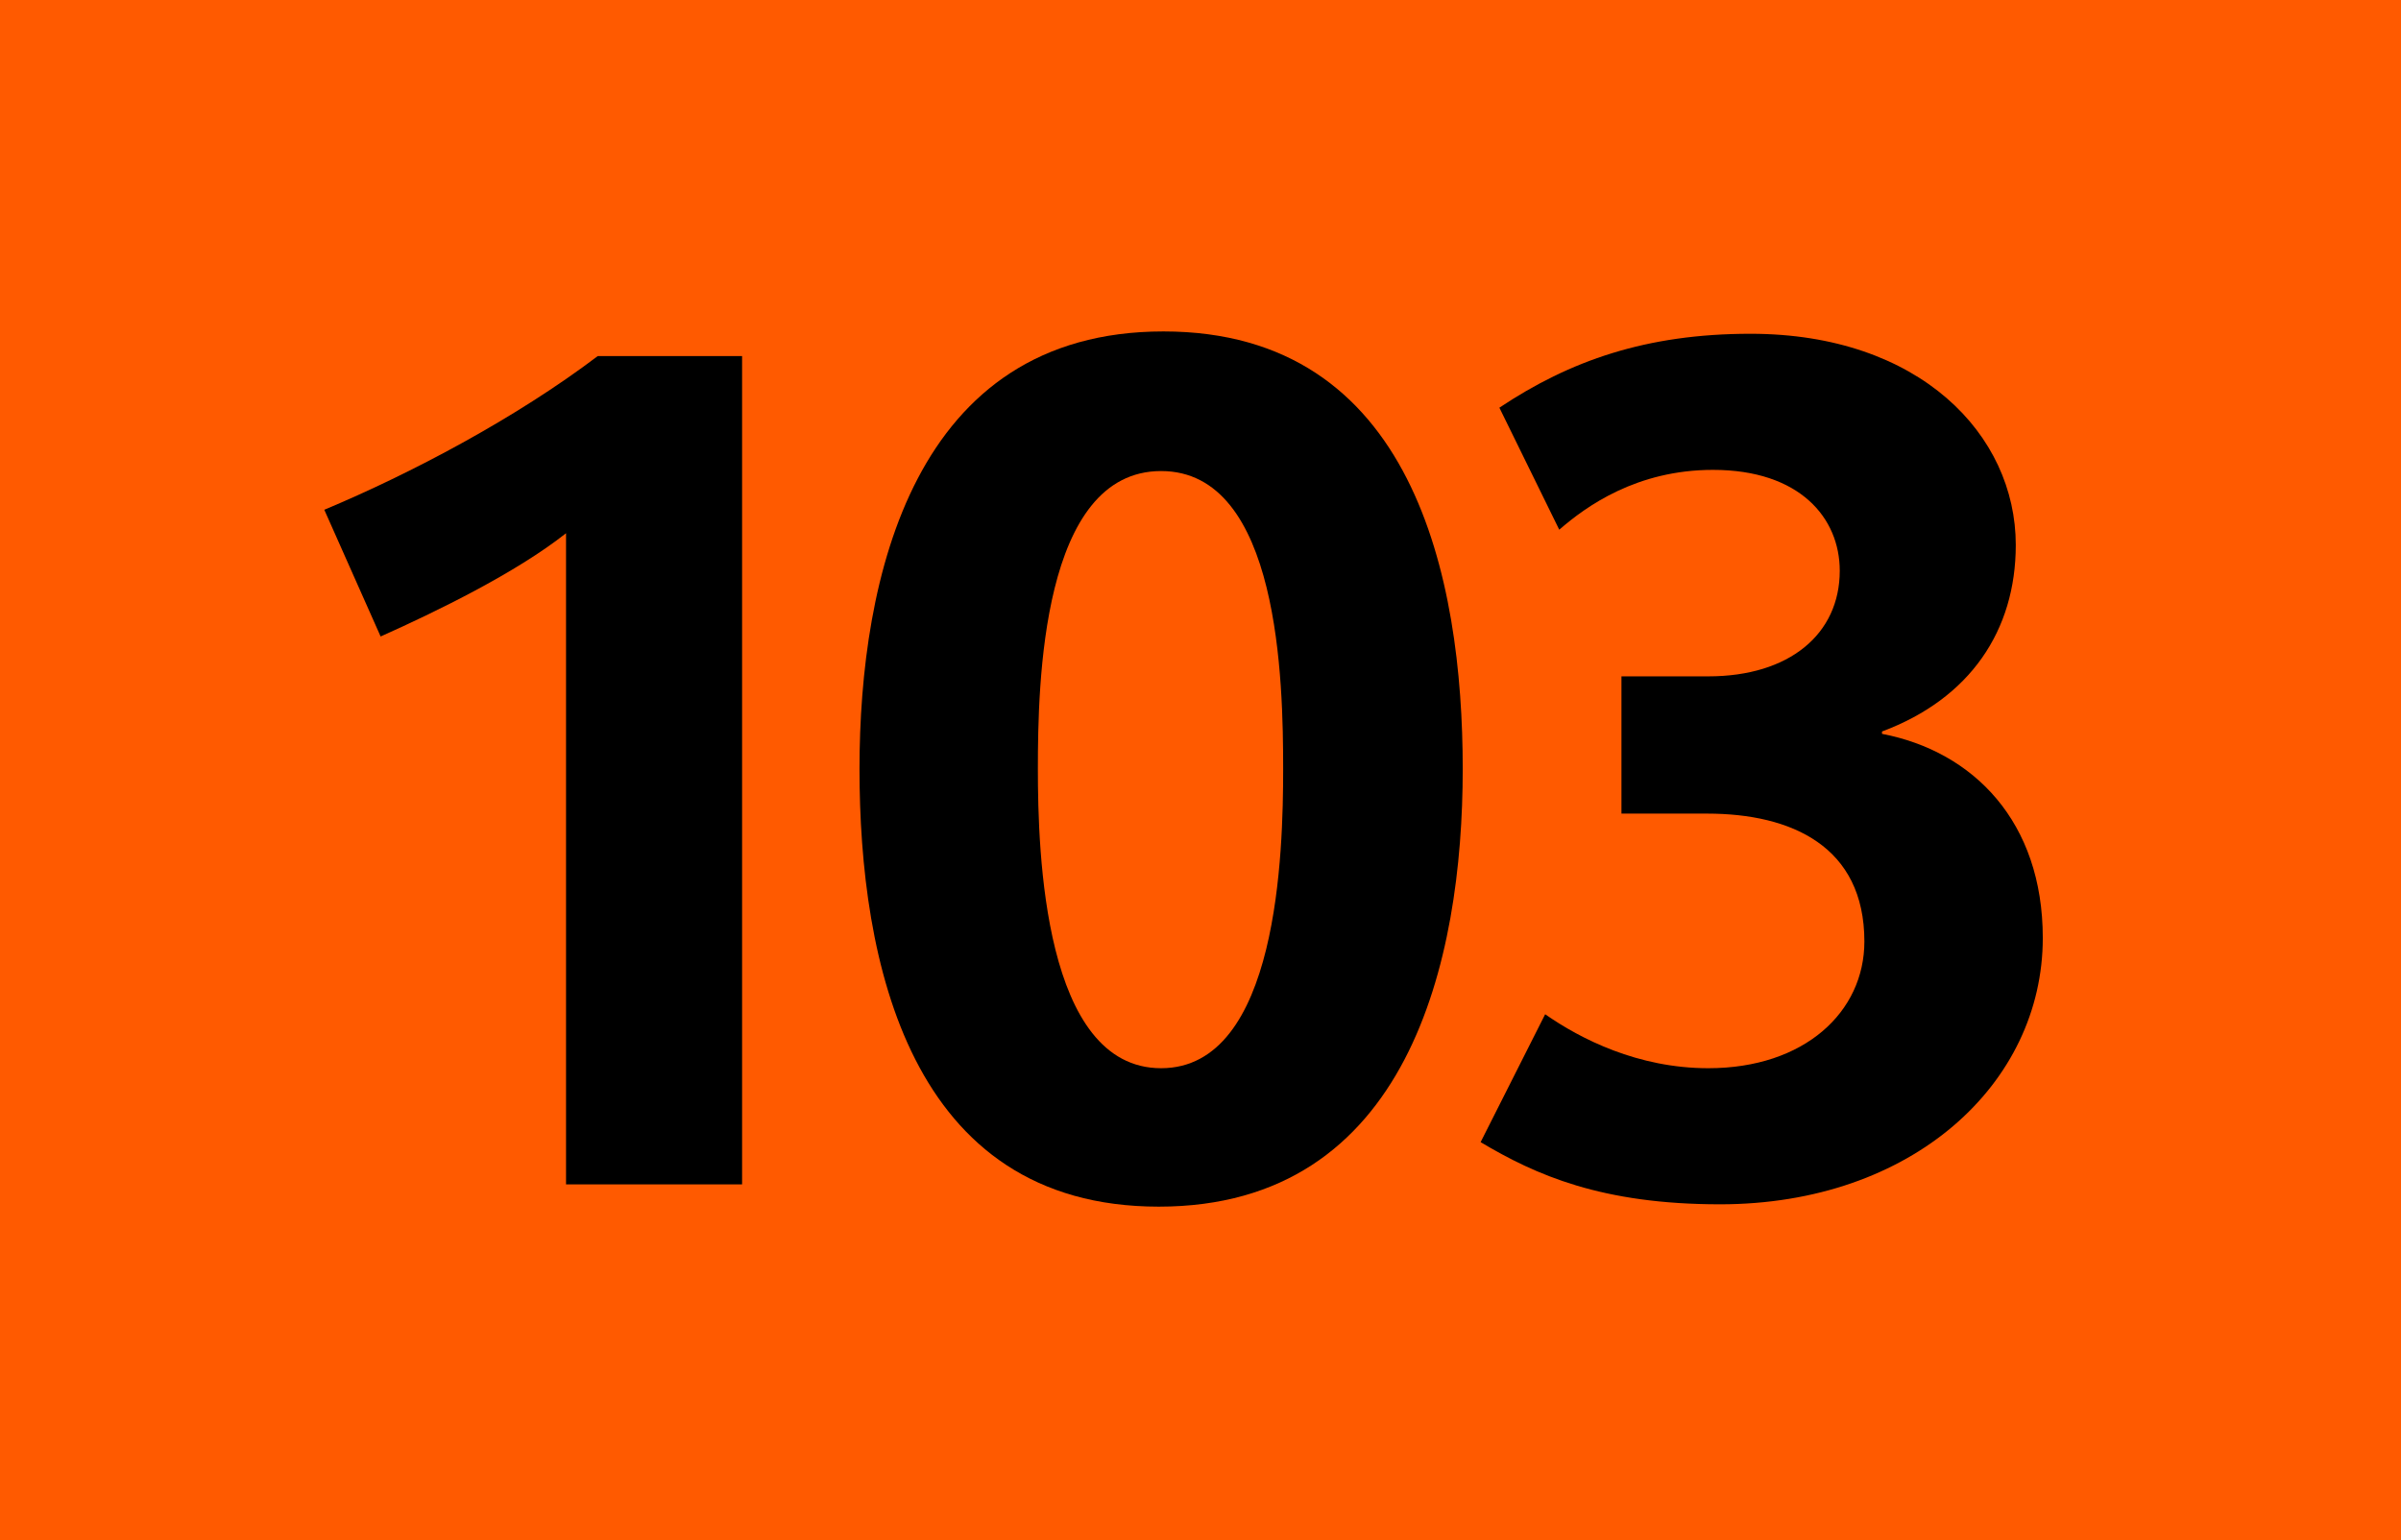 <?xml version="1.0" encoding="utf-8"?> <!-- Generator: Adobe Illustrator 21.0.2, SVG Export Plug-In . SVG Version: 6.00 Build 0)  --> <svg version="1.2" baseProfile="tiny" id="Calque_1" xmlns="http://www.w3.org/2000/svg" xmlns:xlink="http://www.w3.org/1999/xlink" x="0px" y="0px" viewBox="0 0 120 77" overflow="scroll" xml:space="preserve"> <rect fill-rule="evenodd" fill="#FF5A00" width="120" height="77"/> <g> <path d="M28.29,59.212V26.659c-2.522,1.994-6.51,3.93-9.267,5.162l-2.815-6.335 c4.34-1.818,9.561-4.575,13.667-7.684h7.214v41.41H28.29z"/> <path d="M57.914,60.326c-12.494,0-14.957-12.317-14.957-21.878 c0-9.561,2.698-21.878,15.191-21.878c12.494,0,14.958,12.317,14.958,21.878 C73.105,48.009,70.407,60.326,57.914,60.326z M58.031,23.55 c-5.983,0-6.159,10.675-6.159,14.898c0,4.164,0.293,14.957,6.159,14.957 c5.866,0,6.1-10.852,6.1-14.957C64.131,34.107,63.955,23.55,58.031,23.55z"/> <path d="M85.965,60.209c-5.924,0-9.209-1.466-11.965-3.108l3.226-6.394 c1.76,1.231,4.634,2.698,8.153,2.698c4.81,0,7.801-2.815,7.801-6.335 c0-4.751-3.637-6.394-7.859-6.394h-4.282v-6.862h4.341 c4.047,0,6.569-2.112,6.569-5.279c0-2.64-1.995-5.044-6.335-5.044 c-3.812,0-6.335,1.818-7.684,2.991L74.938,20.382 c3.52-2.346,7.332-3.695,12.553-3.695c8.446,0,13.256,5.044,13.256,10.558 c0,4.282-2.287,7.684-6.686,9.326v0.117c4.575,0.88,8.036,4.399,8.036,10.206 C102.096,54.168,95.584,60.209,85.965,60.209z"/> </g> <g> </g> </svg>